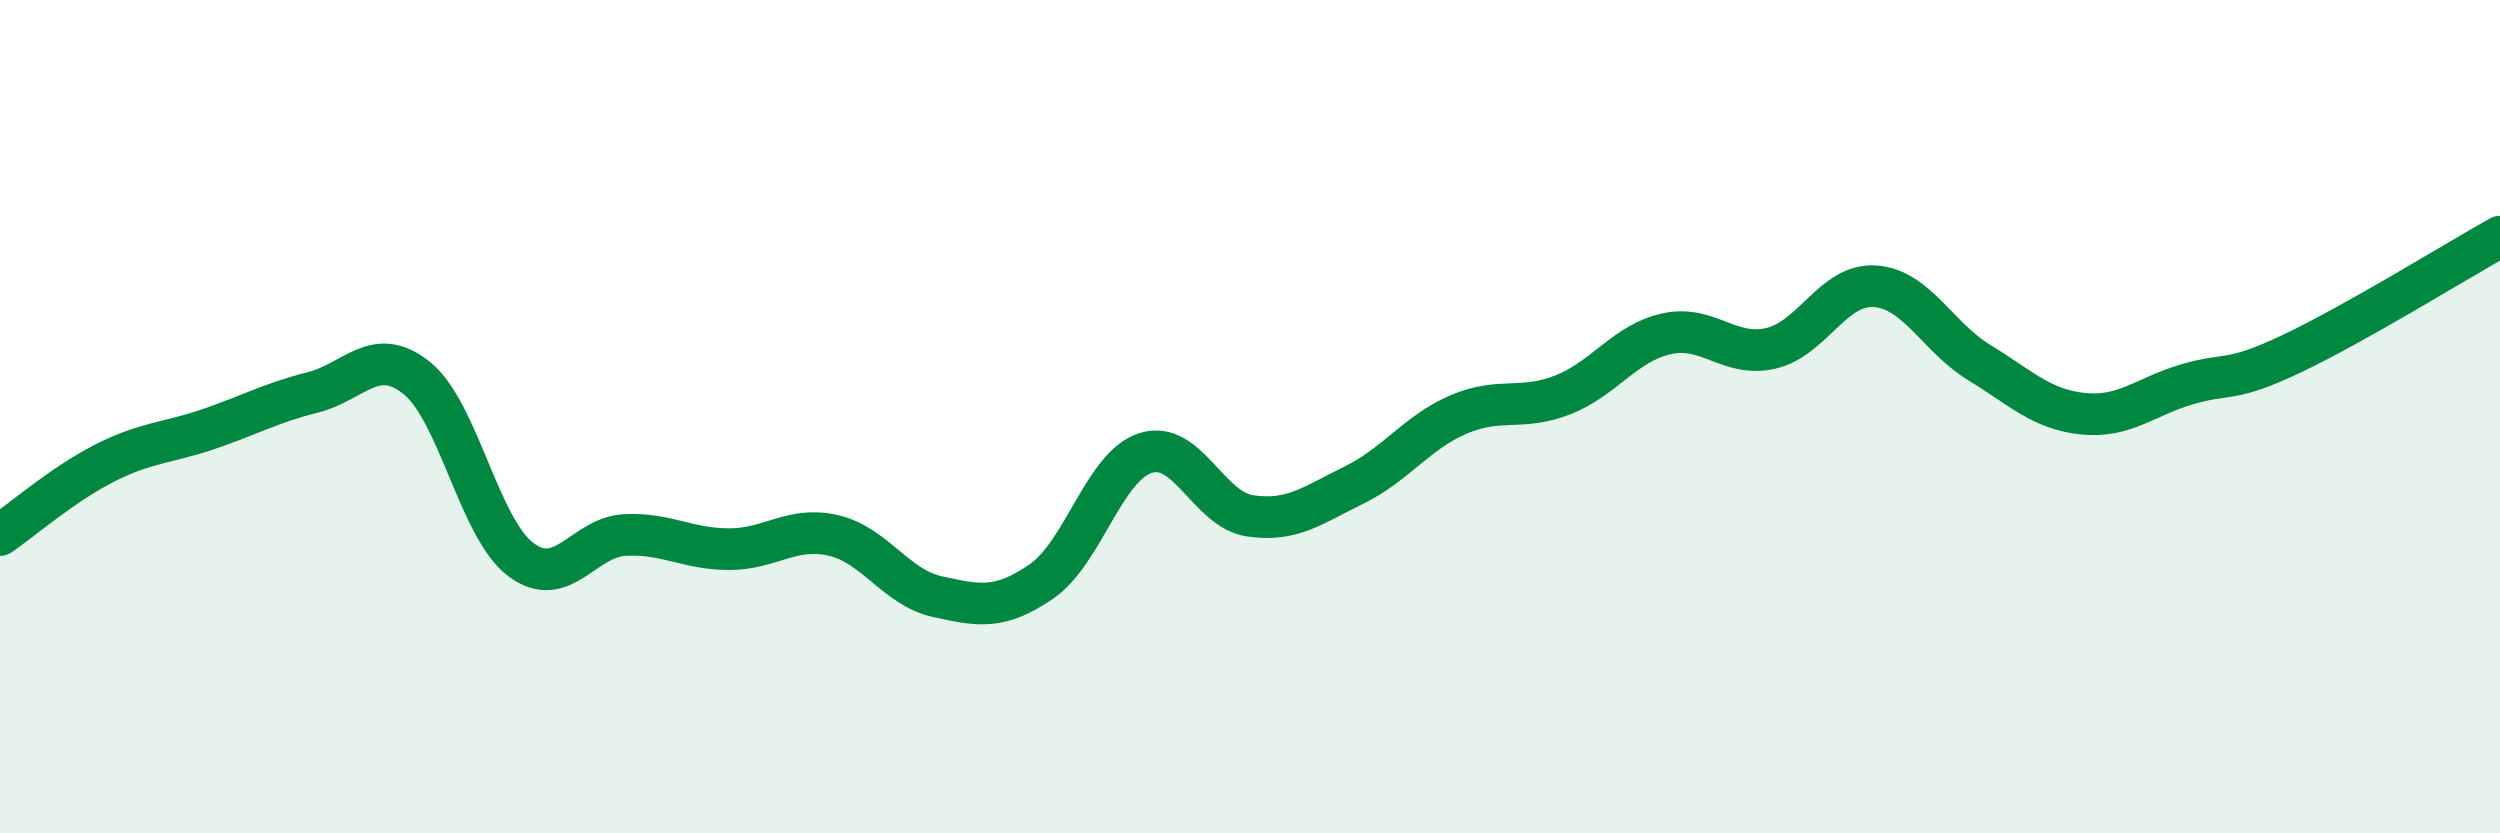 
    <svg width="60" height="20" viewBox="0 0 60 20" xmlns="http://www.w3.org/2000/svg">
      <path
        d="M 0,12.84 C 0.5,12.5 1.5,11.63 2.5,11.12 C 3.5,10.61 4,10.64 5,10.3 C 6,9.96 6.5,9.67 7.5,9.42 C 8.5,9.17 9,8.27 10,9.07 C 11,9.87 11.5,12.68 12.5,13.43 C 13.5,14.18 14,12.89 15,12.84 C 16,12.79 16.5,13.18 17.5,13.18 C 18.5,13.18 19,12.62 20,12.85 C 21,13.08 21.5,14.1 22.5,14.32 C 23.5,14.54 24,14.64 25,13.95 C 26,13.26 26.5,11.18 27.5,10.87 C 28.5,10.56 29,12.23 30,12.38 C 31,12.53 31.5,12.13 32.5,11.64 C 33.5,11.15 34,10.38 35,9.95 C 36,9.52 36.5,9.87 37.5,9.48 C 38.5,9.09 39,8.23 40,8.01 C 41,7.79 41.5,8.59 42.5,8.36 C 43.5,8.13 44,6.8 45,6.87 C 46,6.94 46.5,8.09 47.5,8.7 C 48.5,9.31 49,9.83 50,9.93 C 51,10.03 51.5,9.51 52.5,9.22 C 53.5,8.93 53.5,9.2 55,8.49 C 56.5,7.78 59,6.24 60,5.68L60 20L0 20Z"
        fill="#008740"
        opacity="0.1"
        stroke-linecap="round"
        stroke-linejoin="round"
      />
      <path
        d="M 0,12.84 C 0.5,12.5 1.5,11.63 2.5,11.12 C 3.5,10.61 4,10.64 5,10.3 C 6,9.96 6.5,9.67 7.5,9.42 C 8.5,9.17 9,8.27 10,9.07 C 11,9.87 11.5,12.68 12.5,13.43 C 13.5,14.18 14,12.89 15,12.84 C 16,12.79 16.5,13.18 17.5,13.18 C 18.5,13.18 19,12.62 20,12.85 C 21,13.08 21.5,14.1 22.5,14.32 C 23.5,14.54 24,14.64 25,13.95 C 26,13.26 26.5,11.18 27.5,10.87 C 28.5,10.56 29,12.23 30,12.38 C 31,12.53 31.5,12.13 32.5,11.64 C 33.5,11.15 34,10.38 35,9.95 C 36,9.52 36.5,9.87 37.5,9.48 C 38.5,9.09 39,8.23 40,8.01 C 41,7.79 41.5,8.59 42.5,8.36 C 43.5,8.13 44,6.8 45,6.87 C 46,6.94 46.5,8.09 47.5,8.7 C 48.5,9.31 49,9.83 50,9.93 C 51,10.03 51.5,9.51 52.5,9.22 C 53.5,8.93 53.5,9.2 55,8.49 C 56.5,7.78 59,6.24 60,5.68"
        stroke="#008740"
        stroke-width="1"
        fill="none"
        stroke-linecap="round"
        stroke-linejoin="round"
      />
    </svg>
  